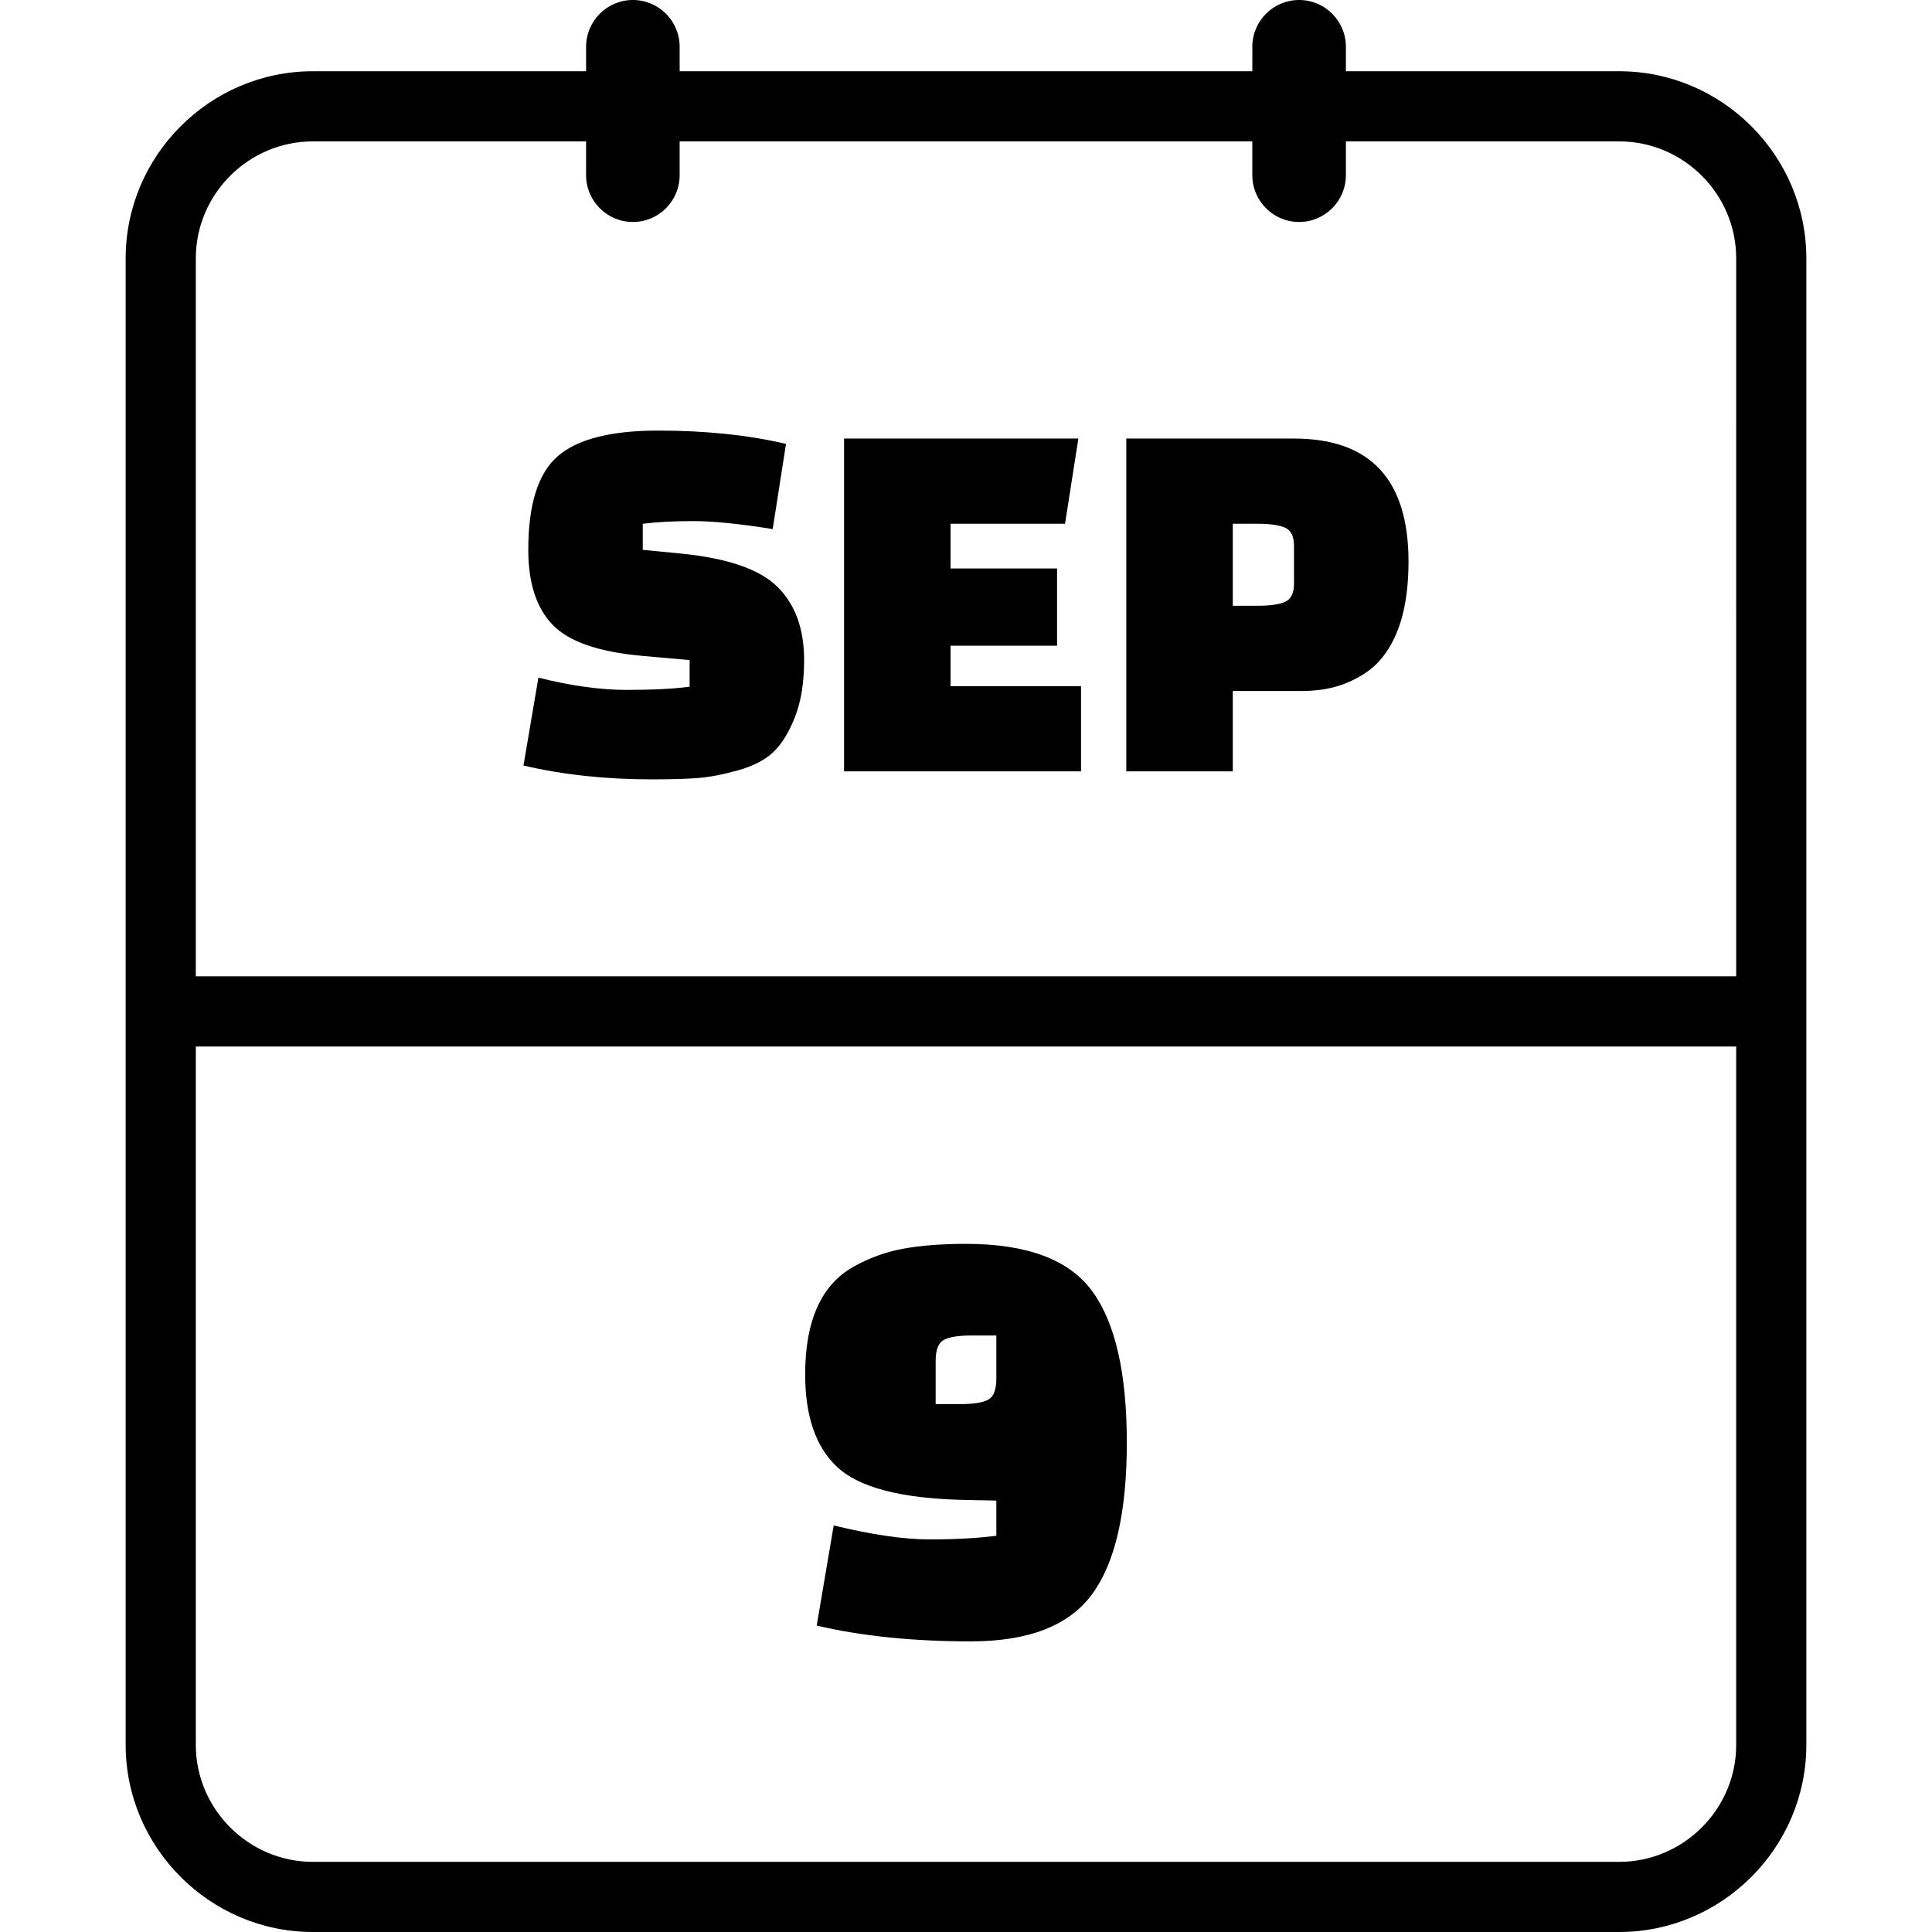 <svg xmlns="http://www.w3.org/2000/svg" shape-rendering="geometricPrecision" text-rendering="geometricPrecision" image-rendering="optimizeQuality" fill-rule="evenodd" clip-rule="evenodd" viewBox="0 0 4334.92 4334.92"><path fill-rule="nonzero" d="M701.84 4177.53h2931.3c143.95 0 262.43-118.22 262.43-262.29V2348.15H439.36v1567.09c0 143.94 118.54 262.29 262.48 262.29zm1397.54-1123.81v96.68h55.82c29.96 0 50.84-3.4 62.64-10.21 11.8-6.81 17.7-22.47 17.7-46.98v-96.68h-55.83c-29.95 0-50.83 3.41-62.63 10.22-11.8 6.8-17.7 22.46-17.7 46.97zm136.16 313.19l-68.08-1.36c-145.25-2.73-242.39-28.15-291.41-76.26-46.29-44.48-69.44-113.02-69.44-205.61 0-119.83 35.85-200.17 107.57-241.02 35.41-19.97 72.86-33.58 112.35-40.85 39.48-7.26 86.46-10.89 140.93-10.89 137.07 0 231.48 35.4 283.23 106.21 51.74 70.81 77.61 184.05 77.61 339.74 0 155.68-25.87 268.93-77.61 339.73-51.75 70.81-142.52 106.22-272.34 106.22-129.81 0-245.1-11.81-345.87-35.41l38.13-224.67c86.24 20.88 157.96 31.31 215.15 31.31s107.12-2.72 149.78-8.17v-78.97zM1174.57 1717.63l33.45-197.14c73.29 18.32 139.2 27.48 197.74 27.48 58.55 0 105.74-2.39 141.59-7.17v-59.74l-107.53-9.56c-97.18-8.76-163.89-32.06-200.13-69.9-36.25-37.83-54.37-93.79-54.37-167.87 0-101.95 22.11-172.05 66.31-210.28 44.21-38.24 119.29-57.35 225.22-57.35 105.94 0 201.54 9.95 286.77 29.87l-29.87 191.17c-74.08-11.95-133.43-17.93-178.04-17.93-44.6 0-82.44 2-113.5 5.98v58.54l86.02 8.37c104.36 10.35 176.44 35.24 216.27 74.67 39.83 39.43 59.74 94.19 59.74 164.29 0 50.18-6.77 92.59-20.31 127.24-13.54 34.65-29.67 60.94-48.39 78.86s-45.2 31.66-79.46 41.22c-34.25 9.56-64.33 15.33-90.21 17.32-25.89 2-60.34 2.99-103.35 2.99-103.55 0-199.53-10.35-287.95-31.06zm1197.21-268.83h-238.97v90.8h292.74v191.17h-531.7V984.02h525.72l-29.87 191.17h-256.89v100.36h238.97v173.25zm549.6 101.56h-155.32v180.41H2527.1V984.02h376.36c171.26 0 256.89 92 256.89 276 0 101.16-22.3 176.03-66.91 224.62-16.73 18.32-39.83 33.85-69.3 46.6-29.47 12.74-63.73 19.12-102.76 19.12zm-155.32-375.17v184h54.96c28.68 0 49.58-2.99 62.73-8.96 13.14-5.98 19.71-19.72 19.71-41.22v-83.64c0-21.51-6.57-35.25-19.71-41.22-13.15-5.97-34.05-8.96-62.73-8.96h-54.96zm43.82-1070.23c0-57.93 47.03-104.97 104.97-104.97s104.97 47.04 104.97 104.97v54.9h613.32c230.7 0 419.82 189 419.82 419.69v3335.69c0 230.44-189.37 419.69-419.82 419.69H701.84c-230.39 0-419.87-189.25-419.87-419.69V579.55c0-230.69 189.3-419.69 419.87-419.69h613.2v-54.9c0-57.93 47.03-104.97 104.97-104.97s104.97 47.04 104.97 104.97v54.9h1284.9v-54.9zm209.94 212.29v75.85c0 57.94-47.03 104.97-104.97 104.97s-104.97-47.03-104.97-104.97v-75.85h-1284.9v75.85c0 57.94-47.03 104.97-104.97 104.97s-104.97-47.03-104.97-104.97v-75.85h-613.2c-144.07 0-262.48 118.17-262.48 262.3v1611.08h3456.21V579.55c0-144.25-118.23-262.3-262.43-262.3h-613.32z"/></svg>